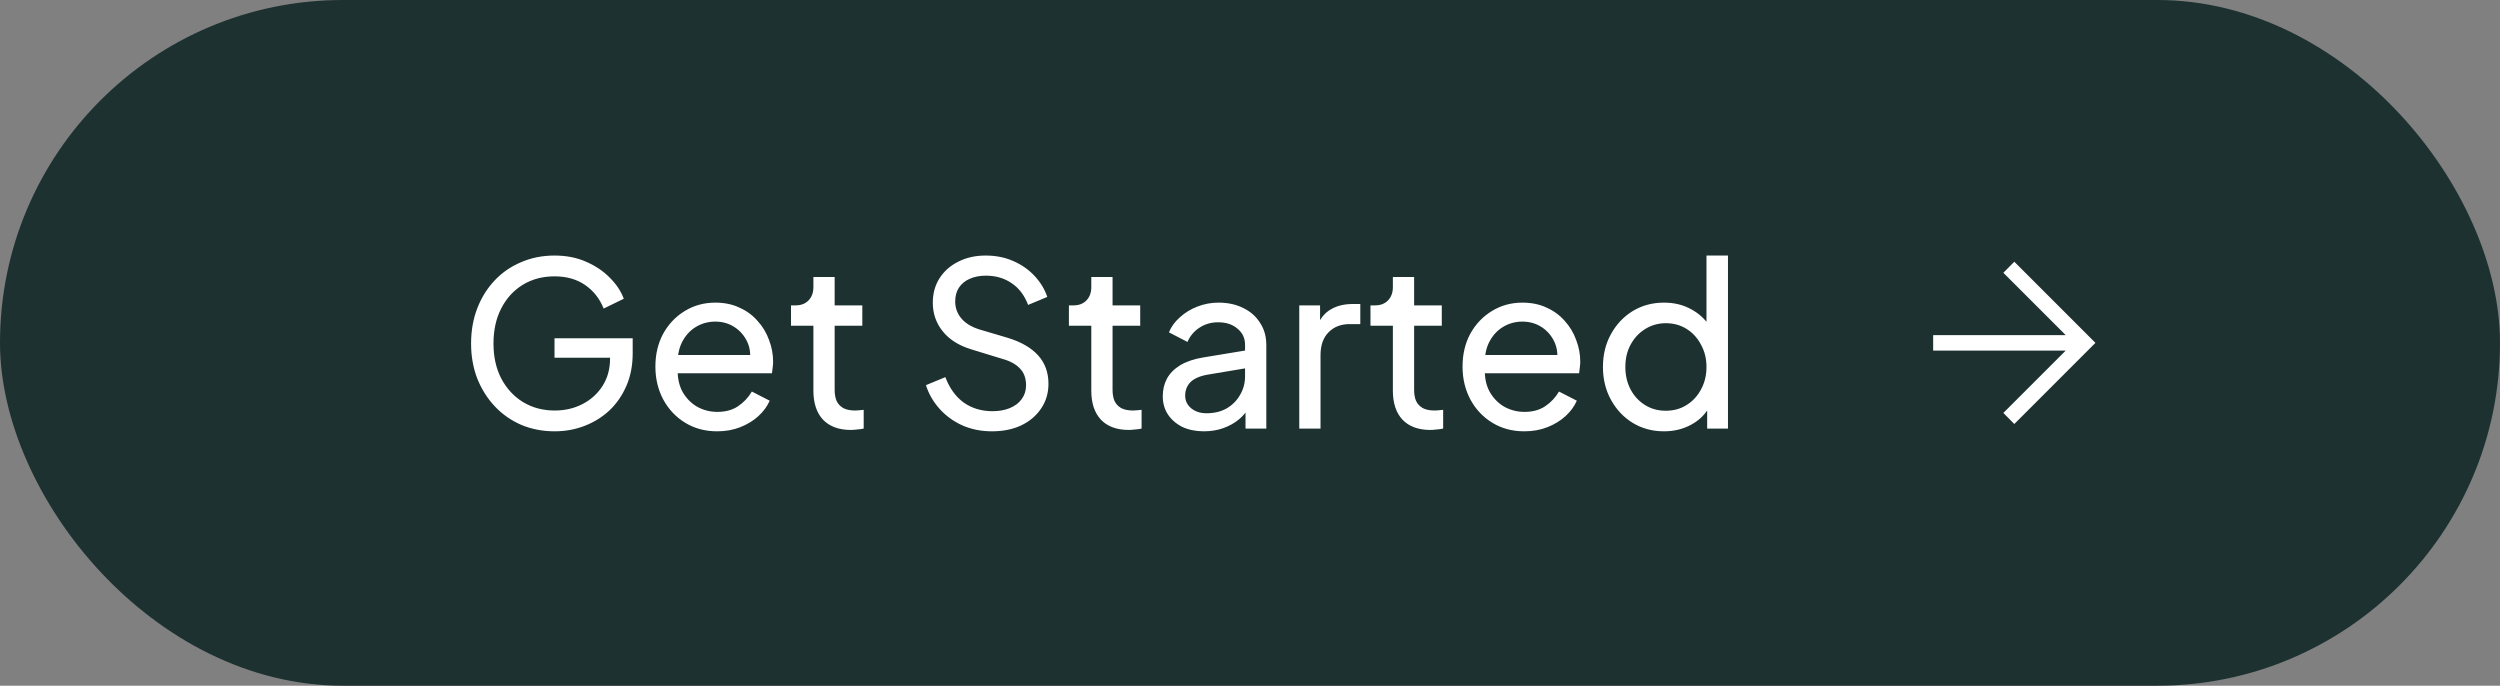 <?xml version="1.0" encoding="UTF-8"?>
<svg xmlns="http://www.w3.org/2000/svg" width="175" height="48" viewBox="0 0 175 48" fill="none">
  <rect x="0" y="0" width="175" height="48" fill="#808080" stroke="none"/>
  <rect width="175" height="48" rx="24" fill="#1C3130"></rect>
  <path d="M38.832 30.192C37.989 30.192 37.211 30.043 36.496 29.744C35.781 29.435 35.163 29.003 34.64 28.448C34.117 27.893 33.707 27.243 33.408 26.496C33.12 25.749 32.976 24.933 32.976 24.048C32.976 23.152 33.12 22.331 33.408 21.584C33.696 20.837 34.101 20.187 34.624 19.632C35.147 19.077 35.765 18.651 36.48 18.352C37.195 18.043 37.973 17.888 38.816 17.888C39.637 17.888 40.373 18.032 41.024 18.32C41.685 18.608 42.24 18.981 42.688 19.44C43.147 19.899 43.472 20.389 43.664 20.912L42.256 21.6C41.979 20.907 41.547 20.357 40.96 19.952C40.373 19.547 39.659 19.344 38.816 19.344C37.984 19.344 37.243 19.541 36.592 19.936C35.952 20.331 35.451 20.88 35.088 21.584C34.725 22.288 34.544 23.109 34.544 24.048C34.544 24.976 34.725 25.792 35.088 26.496C35.461 27.2 35.968 27.749 36.608 28.144C37.259 28.539 38 28.736 38.832 28.736C39.557 28.736 40.213 28.581 40.8 28.272C41.387 27.963 41.851 27.536 42.192 26.992C42.533 26.448 42.704 25.819 42.704 25.104V24.368L43.424 25.04H38.816V23.68H44.288V24.736C44.288 25.568 44.144 26.32 43.856 26.992C43.568 27.664 43.173 28.24 42.672 28.72C42.171 29.189 41.589 29.552 40.928 29.808C40.267 30.064 39.568 30.192 38.832 30.192ZM50.198 30.192C49.366 30.192 48.625 29.995 47.974 29.6C47.324 29.205 46.812 28.667 46.438 27.984C46.065 27.291 45.878 26.517 45.878 25.664C45.878 24.8 46.059 24.032 46.422 23.36C46.795 22.688 47.297 22.16 47.926 21.776C48.566 21.381 49.281 21.184 50.07 21.184C50.71 21.184 51.276 21.301 51.766 21.536C52.267 21.76 52.689 22.069 53.03 22.464C53.382 22.848 53.649 23.291 53.83 23.792C54.022 24.283 54.118 24.795 54.118 25.328C54.118 25.445 54.108 25.579 54.086 25.728C54.075 25.867 54.059 26 54.038 26.128H46.966V24.848H53.174L52.47 25.424C52.566 24.869 52.513 24.373 52.31 23.936C52.108 23.499 51.809 23.152 51.414 22.896C51.02 22.64 50.572 22.512 50.07 22.512C49.569 22.512 49.11 22.64 48.694 22.896C48.278 23.152 47.953 23.52 47.718 24C47.494 24.469 47.404 25.029 47.446 25.68C47.404 26.309 47.499 26.864 47.734 27.344C47.98 27.813 48.321 28.181 48.758 28.448C49.206 28.704 49.691 28.832 50.214 28.832C50.79 28.832 51.276 28.699 51.67 28.432C52.065 28.165 52.385 27.824 52.63 27.408L53.878 28.048C53.708 28.443 53.441 28.805 53.078 29.136C52.726 29.456 52.305 29.712 51.814 29.904C51.334 30.096 50.795 30.192 50.198 30.192ZM59.562 30.096C58.72 30.096 58.069 29.856 57.61 29.376C57.162 28.896 56.938 28.219 56.938 27.344V22.8H55.37V21.376H55.69C56.074 21.376 56.378 21.259 56.602 21.024C56.826 20.789 56.938 20.48 56.938 20.096V19.392H58.426V21.376H60.362V22.8H58.426V27.296C58.426 27.584 58.469 27.835 58.554 28.048C58.65 28.261 58.805 28.432 59.018 28.56C59.232 28.677 59.514 28.736 59.866 28.736C59.941 28.736 60.032 28.731 60.138 28.72C60.256 28.709 60.362 28.699 60.458 28.688V30C60.32 30.032 60.165 30.053 59.994 30.064C59.824 30.085 59.68 30.096 59.562 30.096ZM69.44 30.192C68.682 30.192 67.989 30.053 67.36 29.776C66.73 29.488 66.197 29.099 65.76 28.608C65.322 28.117 65.008 27.568 64.816 26.96L66.176 26.4C66.464 27.168 66.89 27.76 67.456 28.176C68.032 28.581 68.704 28.784 69.472 28.784C69.941 28.784 70.352 28.709 70.704 28.56C71.056 28.411 71.328 28.203 71.52 27.936C71.722 27.659 71.824 27.339 71.824 26.976C71.824 26.475 71.68 26.08 71.392 25.792C71.114 25.493 70.704 25.269 70.16 25.12L67.968 24.448C67.104 24.181 66.442 23.76 65.984 23.184C65.525 22.608 65.296 21.947 65.296 21.2C65.296 20.549 65.45 19.979 65.76 19.488C66.08 18.987 66.517 18.597 67.072 18.32C67.637 18.032 68.277 17.888 68.992 17.888C69.706 17.888 70.352 18.016 70.928 18.272C71.514 18.528 72.01 18.875 72.416 19.312C72.821 19.739 73.12 20.229 73.312 20.784L71.968 21.344C71.712 20.672 71.328 20.165 70.816 19.824C70.304 19.472 69.701 19.296 69.008 19.296C68.581 19.296 68.202 19.371 67.872 19.52C67.552 19.659 67.301 19.867 67.12 20.144C66.949 20.411 66.864 20.731 66.864 21.104C66.864 21.541 67.002 21.931 67.28 22.272C67.557 22.613 67.978 22.875 68.544 23.056L70.544 23.648C71.482 23.936 72.192 24.347 72.672 24.88C73.152 25.413 73.392 26.075 73.392 26.864C73.392 27.515 73.221 28.091 72.88 28.592C72.549 29.093 72.085 29.488 71.488 29.776C70.901 30.053 70.218 30.192 69.44 30.192ZM79.015 30.096C78.173 30.096 77.522 29.856 77.063 29.376C76.615 28.896 76.391 28.219 76.391 27.344V22.8H74.823V21.376H75.143C75.527 21.376 75.831 21.259 76.055 21.024C76.279 20.789 76.391 20.48 76.391 20.096V19.392H77.879V21.376H79.815V22.8H77.879V27.296C77.879 27.584 77.922 27.835 78.007 28.048C78.103 28.261 78.258 28.432 78.471 28.56C78.685 28.677 78.967 28.736 79.319 28.736C79.394 28.736 79.485 28.731 79.591 28.72C79.709 28.709 79.815 28.699 79.911 28.688V30C79.773 30.032 79.618 30.053 79.447 30.064C79.277 30.085 79.133 30.096 79.015 30.096ZM84.274 30.192C83.708 30.192 83.207 30.091 82.77 29.888C82.343 29.675 82.007 29.387 81.762 29.024C81.516 28.651 81.394 28.224 81.394 27.744C81.394 27.285 81.49 26.875 81.682 26.512C81.884 26.139 82.194 25.824 82.61 25.568C83.036 25.312 83.57 25.131 84.21 25.024L87.41 24.496V25.744L84.546 26.224C83.991 26.32 83.586 26.496 83.33 26.752C83.084 27.008 82.962 27.323 82.962 27.696C82.962 28.048 83.1 28.341 83.378 28.576C83.666 28.811 84.023 28.928 84.45 28.928C84.994 28.928 85.463 28.816 85.858 28.592C86.263 28.357 86.578 28.043 86.802 27.648C87.036 27.253 87.154 26.816 87.154 26.336V24.144C87.154 23.675 86.978 23.296 86.626 23.008C86.284 22.709 85.831 22.56 85.266 22.56C84.775 22.56 84.338 22.688 83.954 22.944C83.58 23.189 83.303 23.52 83.122 23.936L81.826 23.264C81.986 22.869 82.242 22.517 82.594 22.208C82.946 21.888 83.356 21.637 83.826 21.456C84.295 21.275 84.786 21.184 85.298 21.184C85.959 21.184 86.54 21.312 87.042 21.568C87.543 21.813 87.932 22.16 88.21 22.608C88.498 23.045 88.642 23.557 88.642 24.144V30H87.186V28.368L87.458 28.464C87.276 28.805 87.031 29.104 86.722 29.36C86.412 29.616 86.05 29.819 85.634 29.968C85.218 30.117 84.764 30.192 84.274 30.192ZM90.949 30V21.376H92.405V22.96L92.245 22.736C92.448 22.245 92.757 21.883 93.173 21.648C93.589 21.403 94.096 21.28 94.693 21.28H95.221V22.688H94.469C93.861 22.688 93.37 22.88 92.997 23.264C92.624 23.637 92.437 24.171 92.437 24.864V30H90.949ZM100.125 30.096C99.282 30.096 98.631 29.856 98.173 29.376C97.725 28.896 97.501 28.219 97.501 27.344V22.8H95.933V21.376H96.253C96.637 21.376 96.941 21.259 97.165 21.024C97.389 20.789 97.501 20.48 97.501 20.096V19.392H98.989V21.376H100.925V22.8H98.989V27.296C98.989 27.584 99.031 27.835 99.117 28.048C99.213 28.261 99.367 28.432 99.581 28.56C99.794 28.677 100.077 28.736 100.429 28.736C100.503 28.736 100.594 28.731 100.701 28.72C100.818 28.709 100.925 28.699 101.021 28.688V30C100.882 30.032 100.727 30.053 100.557 30.064C100.386 30.085 100.242 30.096 100.125 30.096ZM106.698 30.192C105.866 30.192 105.125 29.995 104.474 29.6C103.823 29.205 103.311 28.667 102.938 27.984C102.565 27.291 102.378 26.517 102.378 25.664C102.378 24.8 102.559 24.032 102.922 23.36C103.295 22.688 103.797 22.16 104.426 21.776C105.066 21.381 105.781 21.184 106.57 21.184C107.21 21.184 107.775 21.301 108.266 21.536C108.767 21.76 109.189 22.069 109.53 22.464C109.882 22.848 110.149 23.291 110.33 23.792C110.522 24.283 110.618 24.795 110.618 25.328C110.618 25.445 110.607 25.579 110.586 25.728C110.575 25.867 110.559 26 110.538 26.128H103.466V24.848H109.674L108.97 25.424C109.066 24.869 109.013 24.373 108.81 23.936C108.607 23.499 108.309 23.152 107.914 22.896C107.519 22.64 107.071 22.512 106.57 22.512C106.069 22.512 105.61 22.64 105.194 22.896C104.778 23.152 104.453 23.52 104.218 24C103.994 24.469 103.903 25.029 103.946 25.68C103.903 26.309 103.999 26.864 104.234 27.344C104.479 27.813 104.821 28.181 105.258 28.448C105.706 28.704 106.191 28.832 106.714 28.832C107.29 28.832 107.775 28.699 108.17 28.432C108.565 28.165 108.885 27.824 109.13 27.408L110.378 28.048C110.207 28.443 109.941 28.805 109.578 29.136C109.226 29.456 108.805 29.712 108.314 29.904C107.834 30.096 107.295 30.192 106.698 30.192ZM116.478 30.192C115.668 30.192 114.937 29.995 114.286 29.6C113.646 29.205 113.14 28.667 112.766 27.984C112.393 27.301 112.206 26.539 112.206 25.696C112.206 24.832 112.393 24.064 112.766 23.392C113.14 22.709 113.646 22.171 114.286 21.776C114.937 21.381 115.668 21.184 116.478 21.184C117.193 21.184 117.828 21.339 118.382 21.648C118.937 21.947 119.374 22.352 119.694 22.864L119.454 23.232V17.888H120.958V30H119.502V28.16L119.694 28.416C119.396 28.981 118.958 29.419 118.382 29.728C117.817 30.037 117.182 30.192 116.478 30.192ZM116.606 28.752C117.15 28.752 117.636 28.619 118.062 28.352C118.489 28.085 118.825 27.723 119.07 27.264C119.326 26.795 119.454 26.272 119.454 25.696C119.454 25.109 119.326 24.587 119.07 24.128C118.825 23.659 118.489 23.291 118.062 23.024C117.636 22.757 117.15 22.624 116.606 22.624C116.073 22.624 115.588 22.763 115.15 23.04C114.724 23.307 114.388 23.669 114.142 24.128C113.897 24.576 113.774 25.099 113.774 25.696C113.774 26.272 113.897 26.795 114.142 27.264C114.388 27.723 114.724 28.085 115.15 28.352C115.577 28.619 116.062 28.752 116.606 28.752Z" fill="white"></path>
  <mask id="mask0_129_2302" style="mask-type:alpha" maskUnits="userSpaceOnUse" x="131" y="14" width="20" height="20">
    <rect x="131" y="14" width="20" height="20" fill="#D9D9D9"></rect>
  </mask>
  <g mask="url(#mask0_129_2302)">
    <path d="M141 29.68L140.234 28.905L144.598 24.542H135.321V23.458H144.598L140.234 19.095L141 18.321L146.679 24L141 29.68Z" fill="white"></path>
  </g>
</svg>
